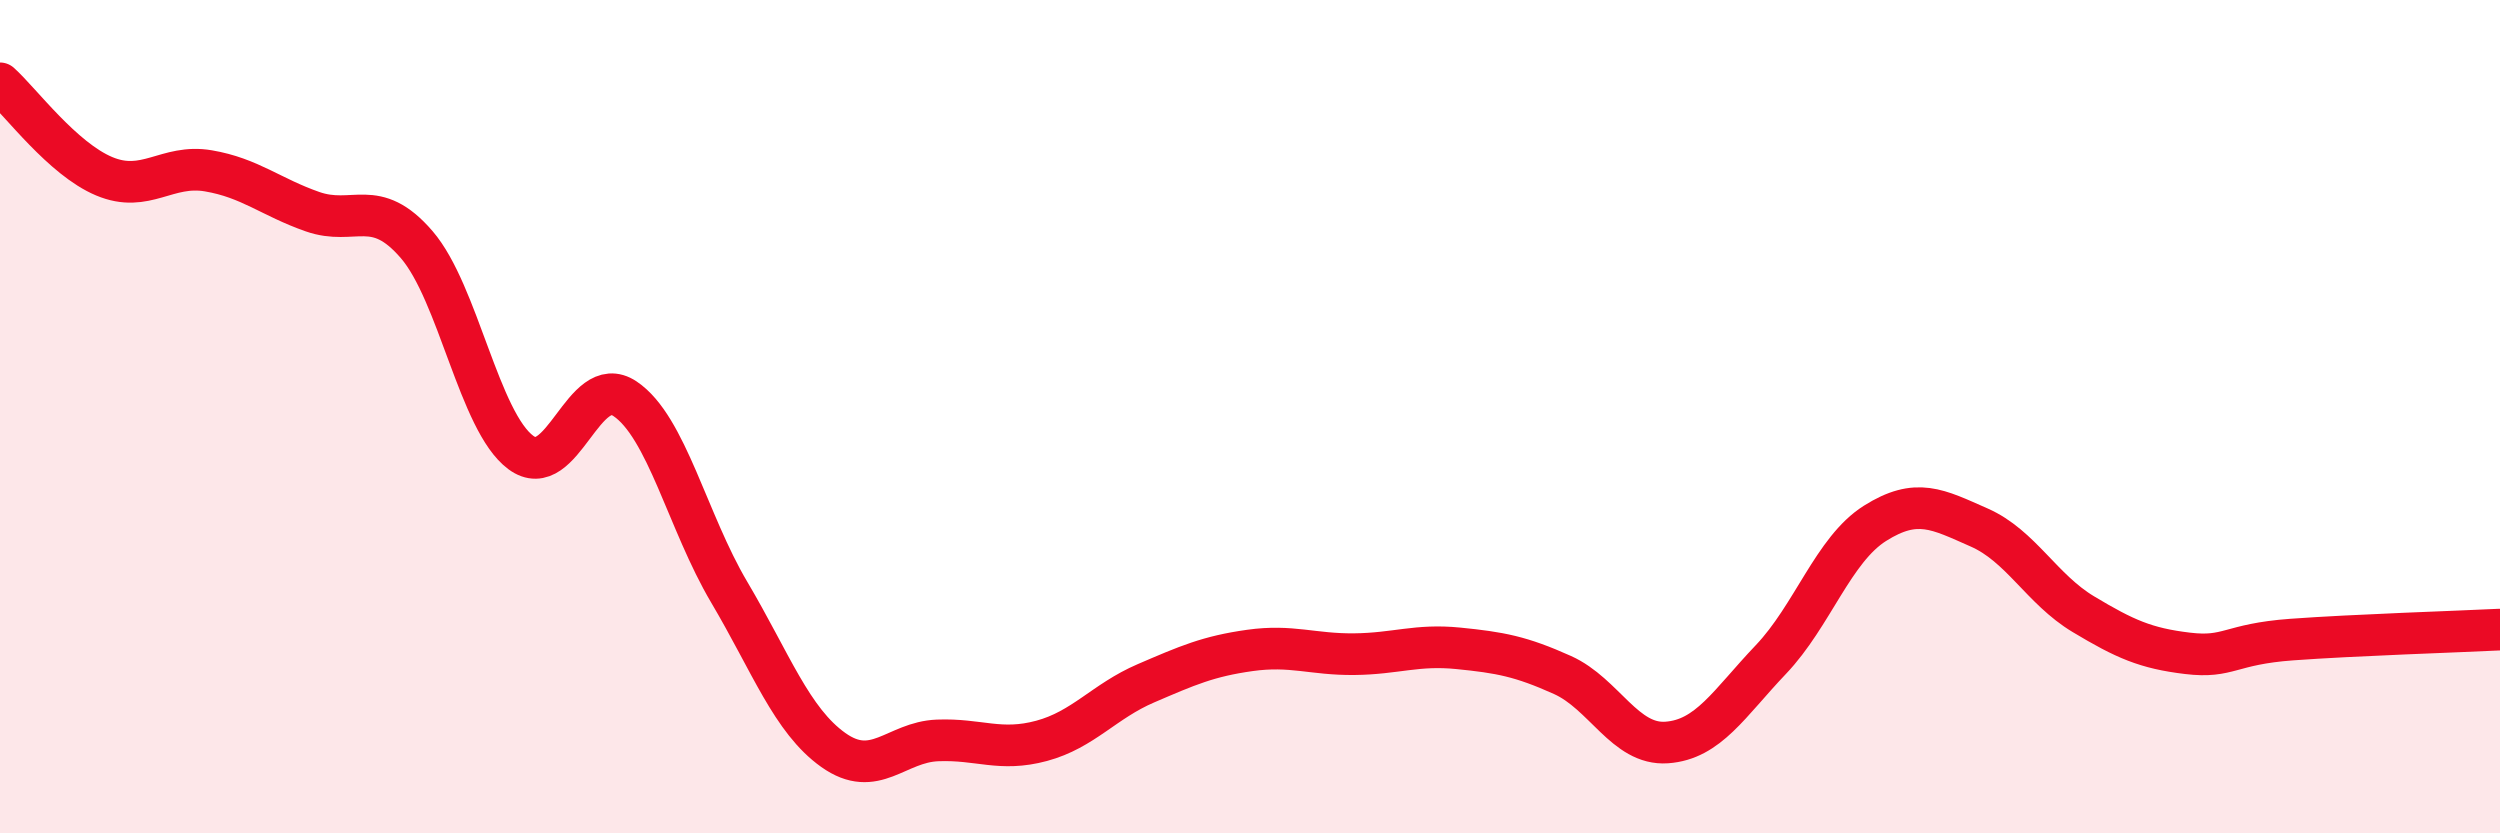 
    <svg width="60" height="20" viewBox="0 0 60 20" xmlns="http://www.w3.org/2000/svg">
      <path
        d="M 0,2 C 0.5,2.45 1.5,3.81 2.5,4.23 C 3.5,4.65 4,3.93 5,4.1 C 6,4.27 6.5,4.73 7.5,5.08 C 8.5,5.43 9,4.71 10,5.87 C 11,7.03 11.5,10.12 12.5,10.86 C 13.5,11.6 14,8.9 15,9.57 C 16,10.24 16.5,12.52 17.5,14.21 C 18.5,15.9 19,17.29 20,18 C 21,18.71 21.5,17.81 22.5,17.77 C 23.5,17.73 24,18.05 25,17.78 C 26,17.51 26.5,16.83 27.5,16.4 C 28.5,15.97 29,15.75 30,15.61 C 31,15.47 31.5,15.71 32.5,15.7 C 33.5,15.69 34,15.46 35,15.56 C 36,15.66 36.5,15.75 37.5,16.2 C 38.5,16.65 39,17.89 40,17.82 C 41,17.75 41.5,16.88 42.5,15.83 C 43.5,14.78 44,13.19 45,12.56 C 46,11.93 46.5,12.22 47.5,12.66 C 48.5,13.1 49,14.14 50,14.74 C 51,15.34 51.5,15.56 52.5,15.68 C 53.5,15.8 53.5,15.46 55,15.35 C 56.5,15.24 59,15.16 60,15.11L60 20L0 20Z"
        fill="#EB0A25"
        opacity="0.1"
        stroke-linecap="round"
        stroke-linejoin="round"
      />
      <path
        d="M 0,2 C 0.5,2.45 1.5,3.81 2.5,4.23 C 3.5,4.65 4,3.93 5,4.1 C 6,4.27 6.5,4.73 7.5,5.08 C 8.5,5.43 9,4.71 10,5.87 C 11,7.03 11.5,10.12 12.5,10.86 C 13.5,11.6 14,8.9 15,9.57 C 16,10.24 16.5,12.52 17.5,14.21 C 18.5,15.9 19,17.29 20,18 C 21,18.71 21.5,17.81 22.5,17.77 C 23.5,17.73 24,18.05 25,17.78 C 26,17.51 26.5,16.83 27.5,16.4 C 28.5,15.97 29,15.75 30,15.61 C 31,15.47 31.5,15.71 32.5,15.7 C 33.5,15.69 34,15.46 35,15.56 C 36,15.66 36.5,15.75 37.5,16.2 C 38.5,16.65 39,17.89 40,17.82 C 41,17.75 41.5,16.88 42.5,15.83 C 43.5,14.78 44,13.19 45,12.56 C 46,11.93 46.5,12.22 47.5,12.66 C 48.5,13.1 49,14.14 50,14.74 C 51,15.34 51.5,15.56 52.5,15.68 C 53.5,15.8 53.5,15.46 55,15.35 C 56.5,15.24 59,15.16 60,15.11"
        stroke="#EB0A25"
        stroke-width="1"
        fill="none"
        stroke-linecap="round"
        stroke-linejoin="round"
      />
    </svg>
  